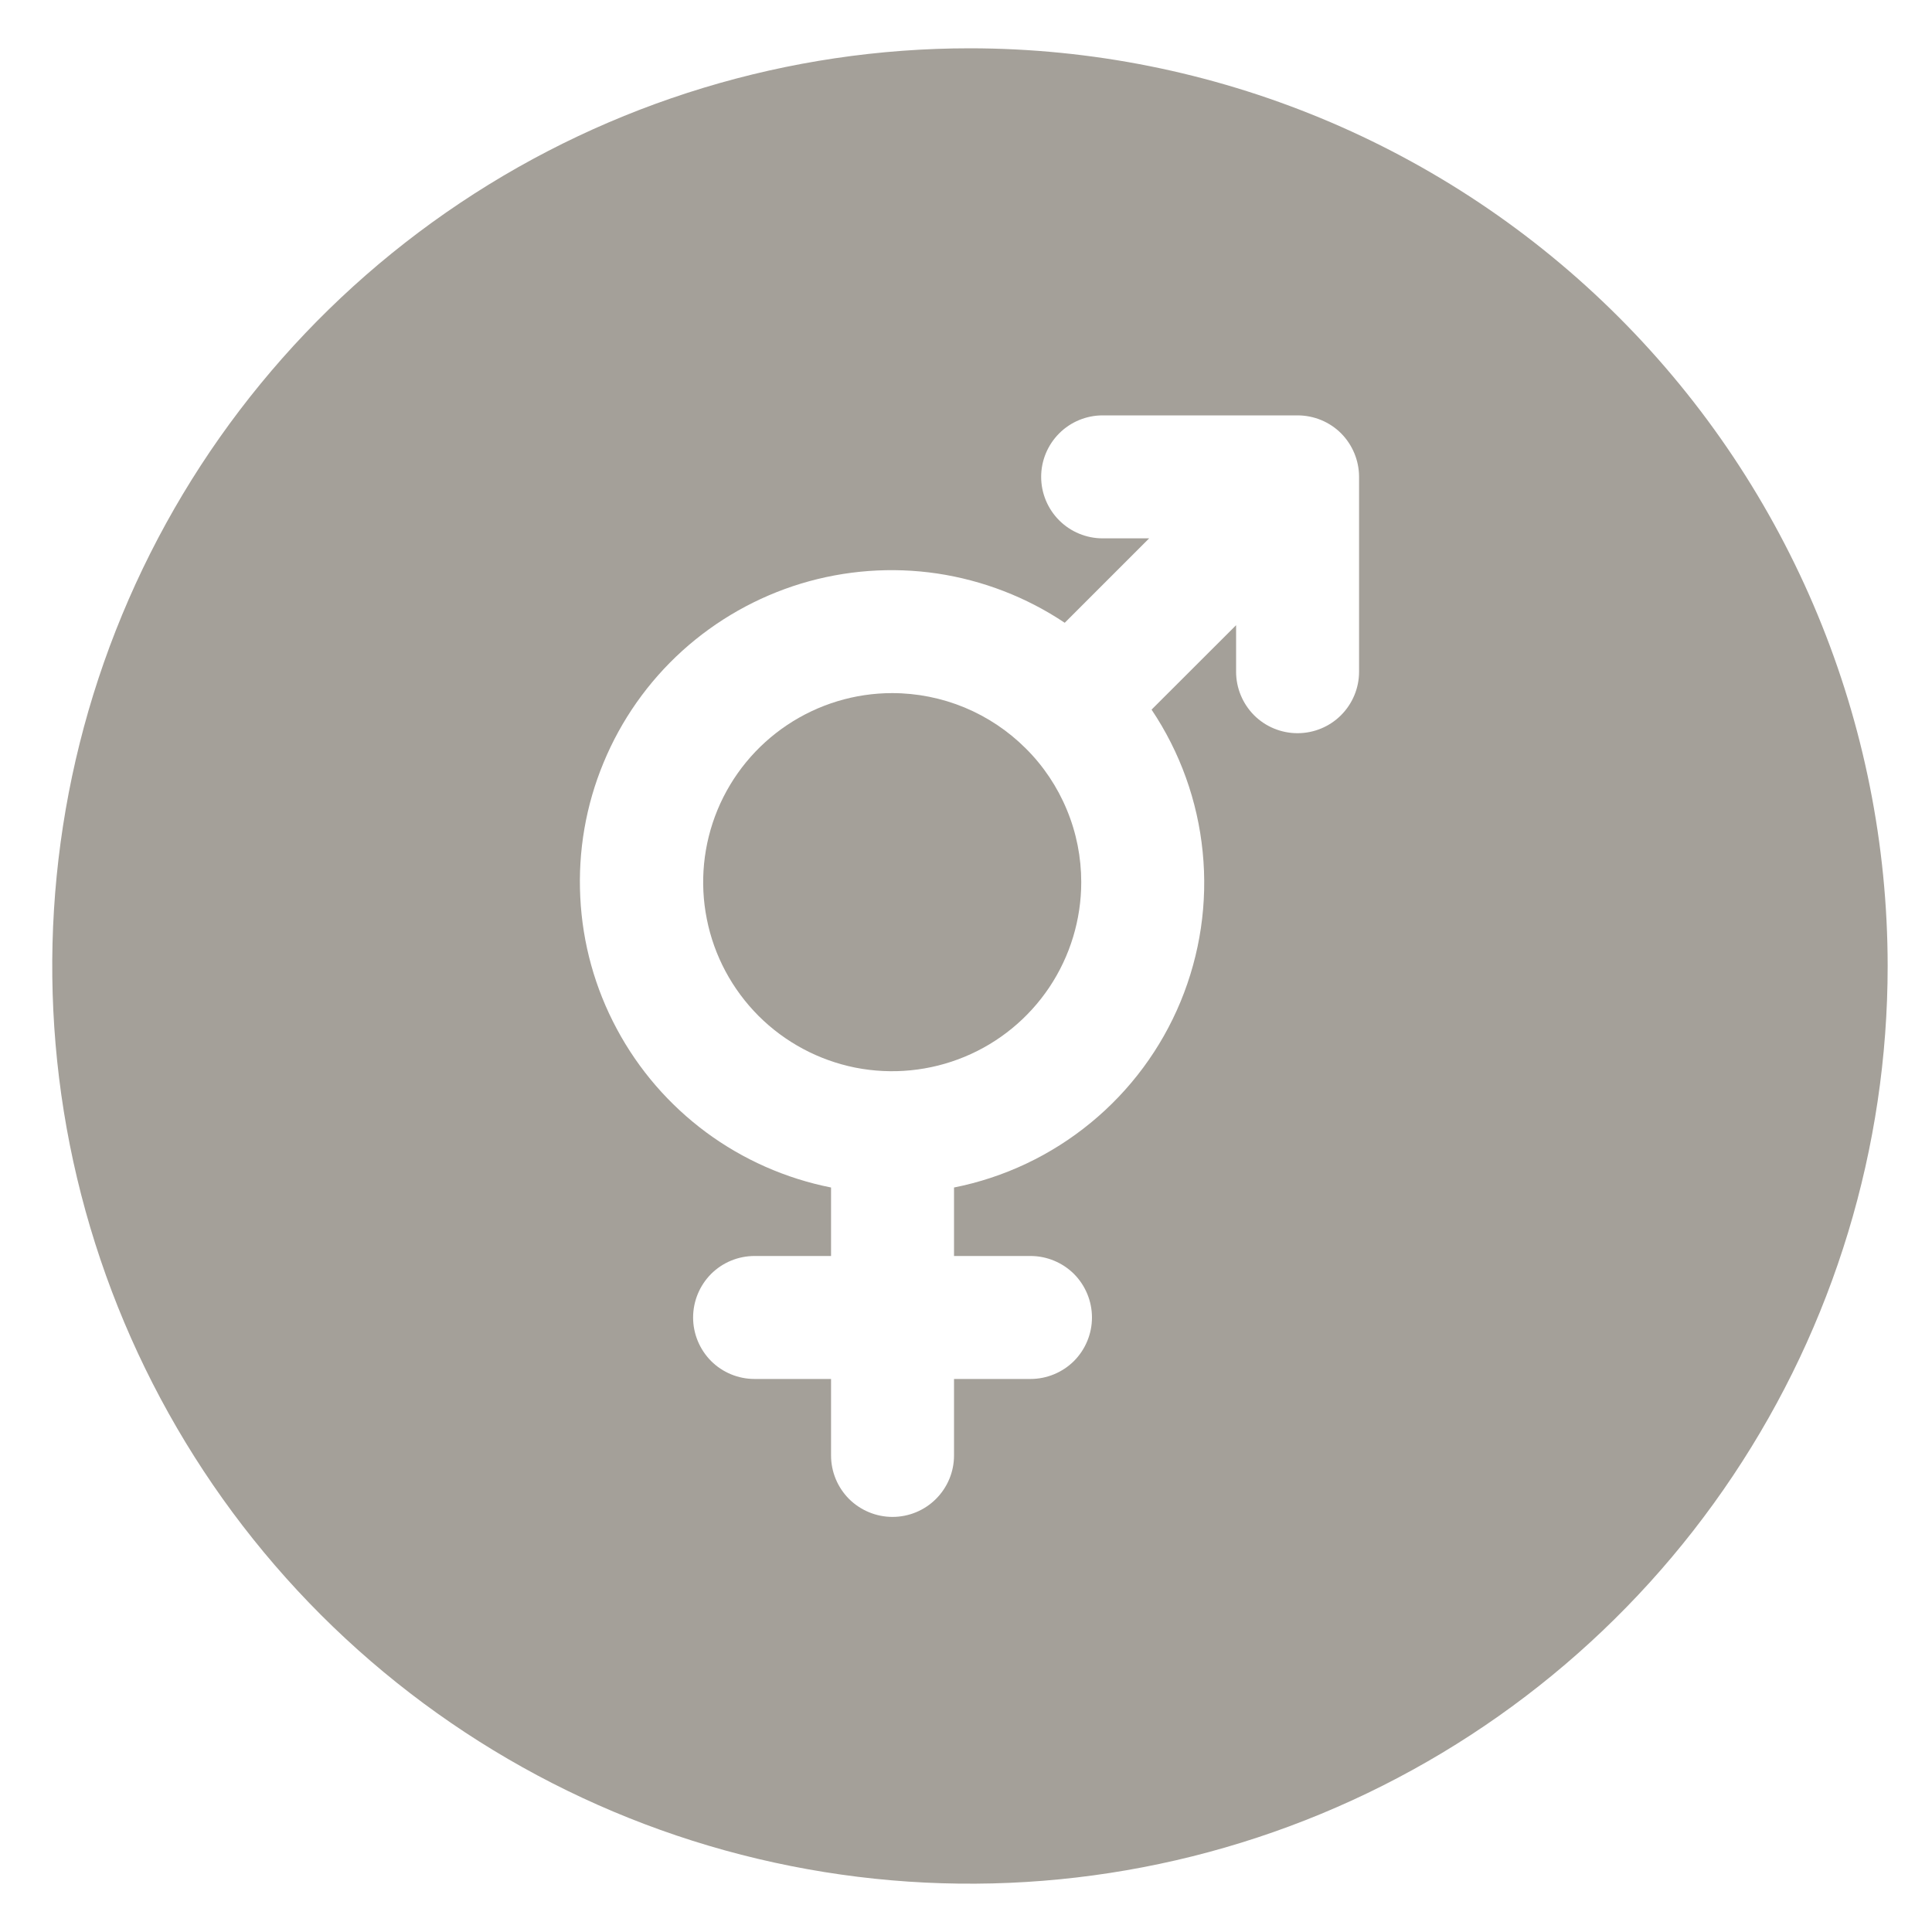 <svg width="20" height="20" viewBox="0 0 20 20" fill="none" xmlns="http://www.w3.org/2000/svg">
<path d="M9.236 7.175C8.849 7.175 8.471 7.29 8.149 7.505C7.827 7.72 7.576 8.026 7.428 8.383C7.28 8.741 7.241 9.135 7.317 9.514C7.392 9.894 7.579 10.242 7.852 10.516C8.126 10.79 8.475 10.976 8.854 11.052C9.234 11.127 9.628 11.088 9.985 10.94C10.343 10.792 10.648 10.541 10.863 10.22C11.078 9.898 11.193 9.519 11.193 9.132C11.193 8.875 11.143 8.621 11.044 8.383C10.946 8.146 10.802 7.93 10.62 7.749C10.438 7.567 10.223 7.423 9.985 7.324C9.748 7.226 9.493 7.175 9.236 7.175Z" fill="#A4A099"/>
<path d="M10.04 0.5C8.162 0.5 6.325 1.057 4.763 2.101C3.2 3.145 1.983 4.629 1.264 6.365C0.545 8.1 0.357 10.011 0.723 11.853C1.09 13.696 1.994 15.389 3.323 16.718C4.652 18.046 6.344 18.951 8.187 19.317C10.03 19.684 11.94 19.496 13.676 18.777C15.412 18.058 16.896 16.84 17.939 15.278C18.983 13.716 19.541 11.879 19.541 10C19.54 7.481 18.538 5.065 16.757 3.283C14.976 1.502 12.56 0.501 10.04 0.5ZM14.069 6.954C14.069 7.122 14.002 7.284 13.882 7.404C13.763 7.523 13.601 7.59 13.432 7.59C13.263 7.59 13.101 7.523 12.982 7.404C12.863 7.284 12.796 7.122 12.796 6.954V6.472L11.921 7.346C12.216 7.786 12.398 8.292 12.45 8.819C12.503 9.346 12.424 9.877 12.222 10.367C12.02 10.856 11.7 11.288 11.29 11.624C10.881 11.96 10.395 12.19 9.876 12.293V13.002H10.668C10.836 13.002 10.998 13.069 11.118 13.188C11.237 13.308 11.304 13.47 11.304 13.639C11.304 13.807 11.237 13.969 11.118 14.089C10.998 14.208 10.836 14.275 10.668 14.275H9.876V15.067C9.876 15.236 9.809 15.397 9.689 15.517C9.57 15.636 9.408 15.703 9.239 15.703C9.071 15.703 8.909 15.636 8.789 15.517C8.67 15.397 8.603 15.236 8.603 15.067V14.275H7.811C7.642 14.275 7.48 14.208 7.361 14.089C7.242 13.969 7.175 13.807 7.175 13.639C7.175 13.47 7.242 13.308 7.361 13.188C7.48 13.069 7.642 13.002 7.811 13.002H8.603V12.293C8.135 12.2 7.693 12.005 7.309 11.721C6.926 11.437 6.61 11.072 6.385 10.651C6.159 10.23 6.03 9.765 6.007 9.288C5.983 8.811 6.065 8.335 6.248 7.895C6.43 7.454 6.708 7.059 7.062 6.738C7.416 6.418 7.836 6.18 8.293 6.041C8.749 5.903 9.231 5.867 9.703 5.937C10.175 6.008 10.626 6.182 11.022 6.447L11.896 5.573H11.415C11.246 5.573 11.084 5.506 10.965 5.387C10.845 5.267 10.778 5.105 10.778 4.936C10.778 4.768 10.845 4.606 10.965 4.486C11.084 4.367 11.246 4.3 11.415 4.3H13.435C13.603 4.301 13.764 4.367 13.883 4.486C14.001 4.605 14.068 4.766 14.069 4.933V6.954Z" fill="#A4A099"/>
</svg>
